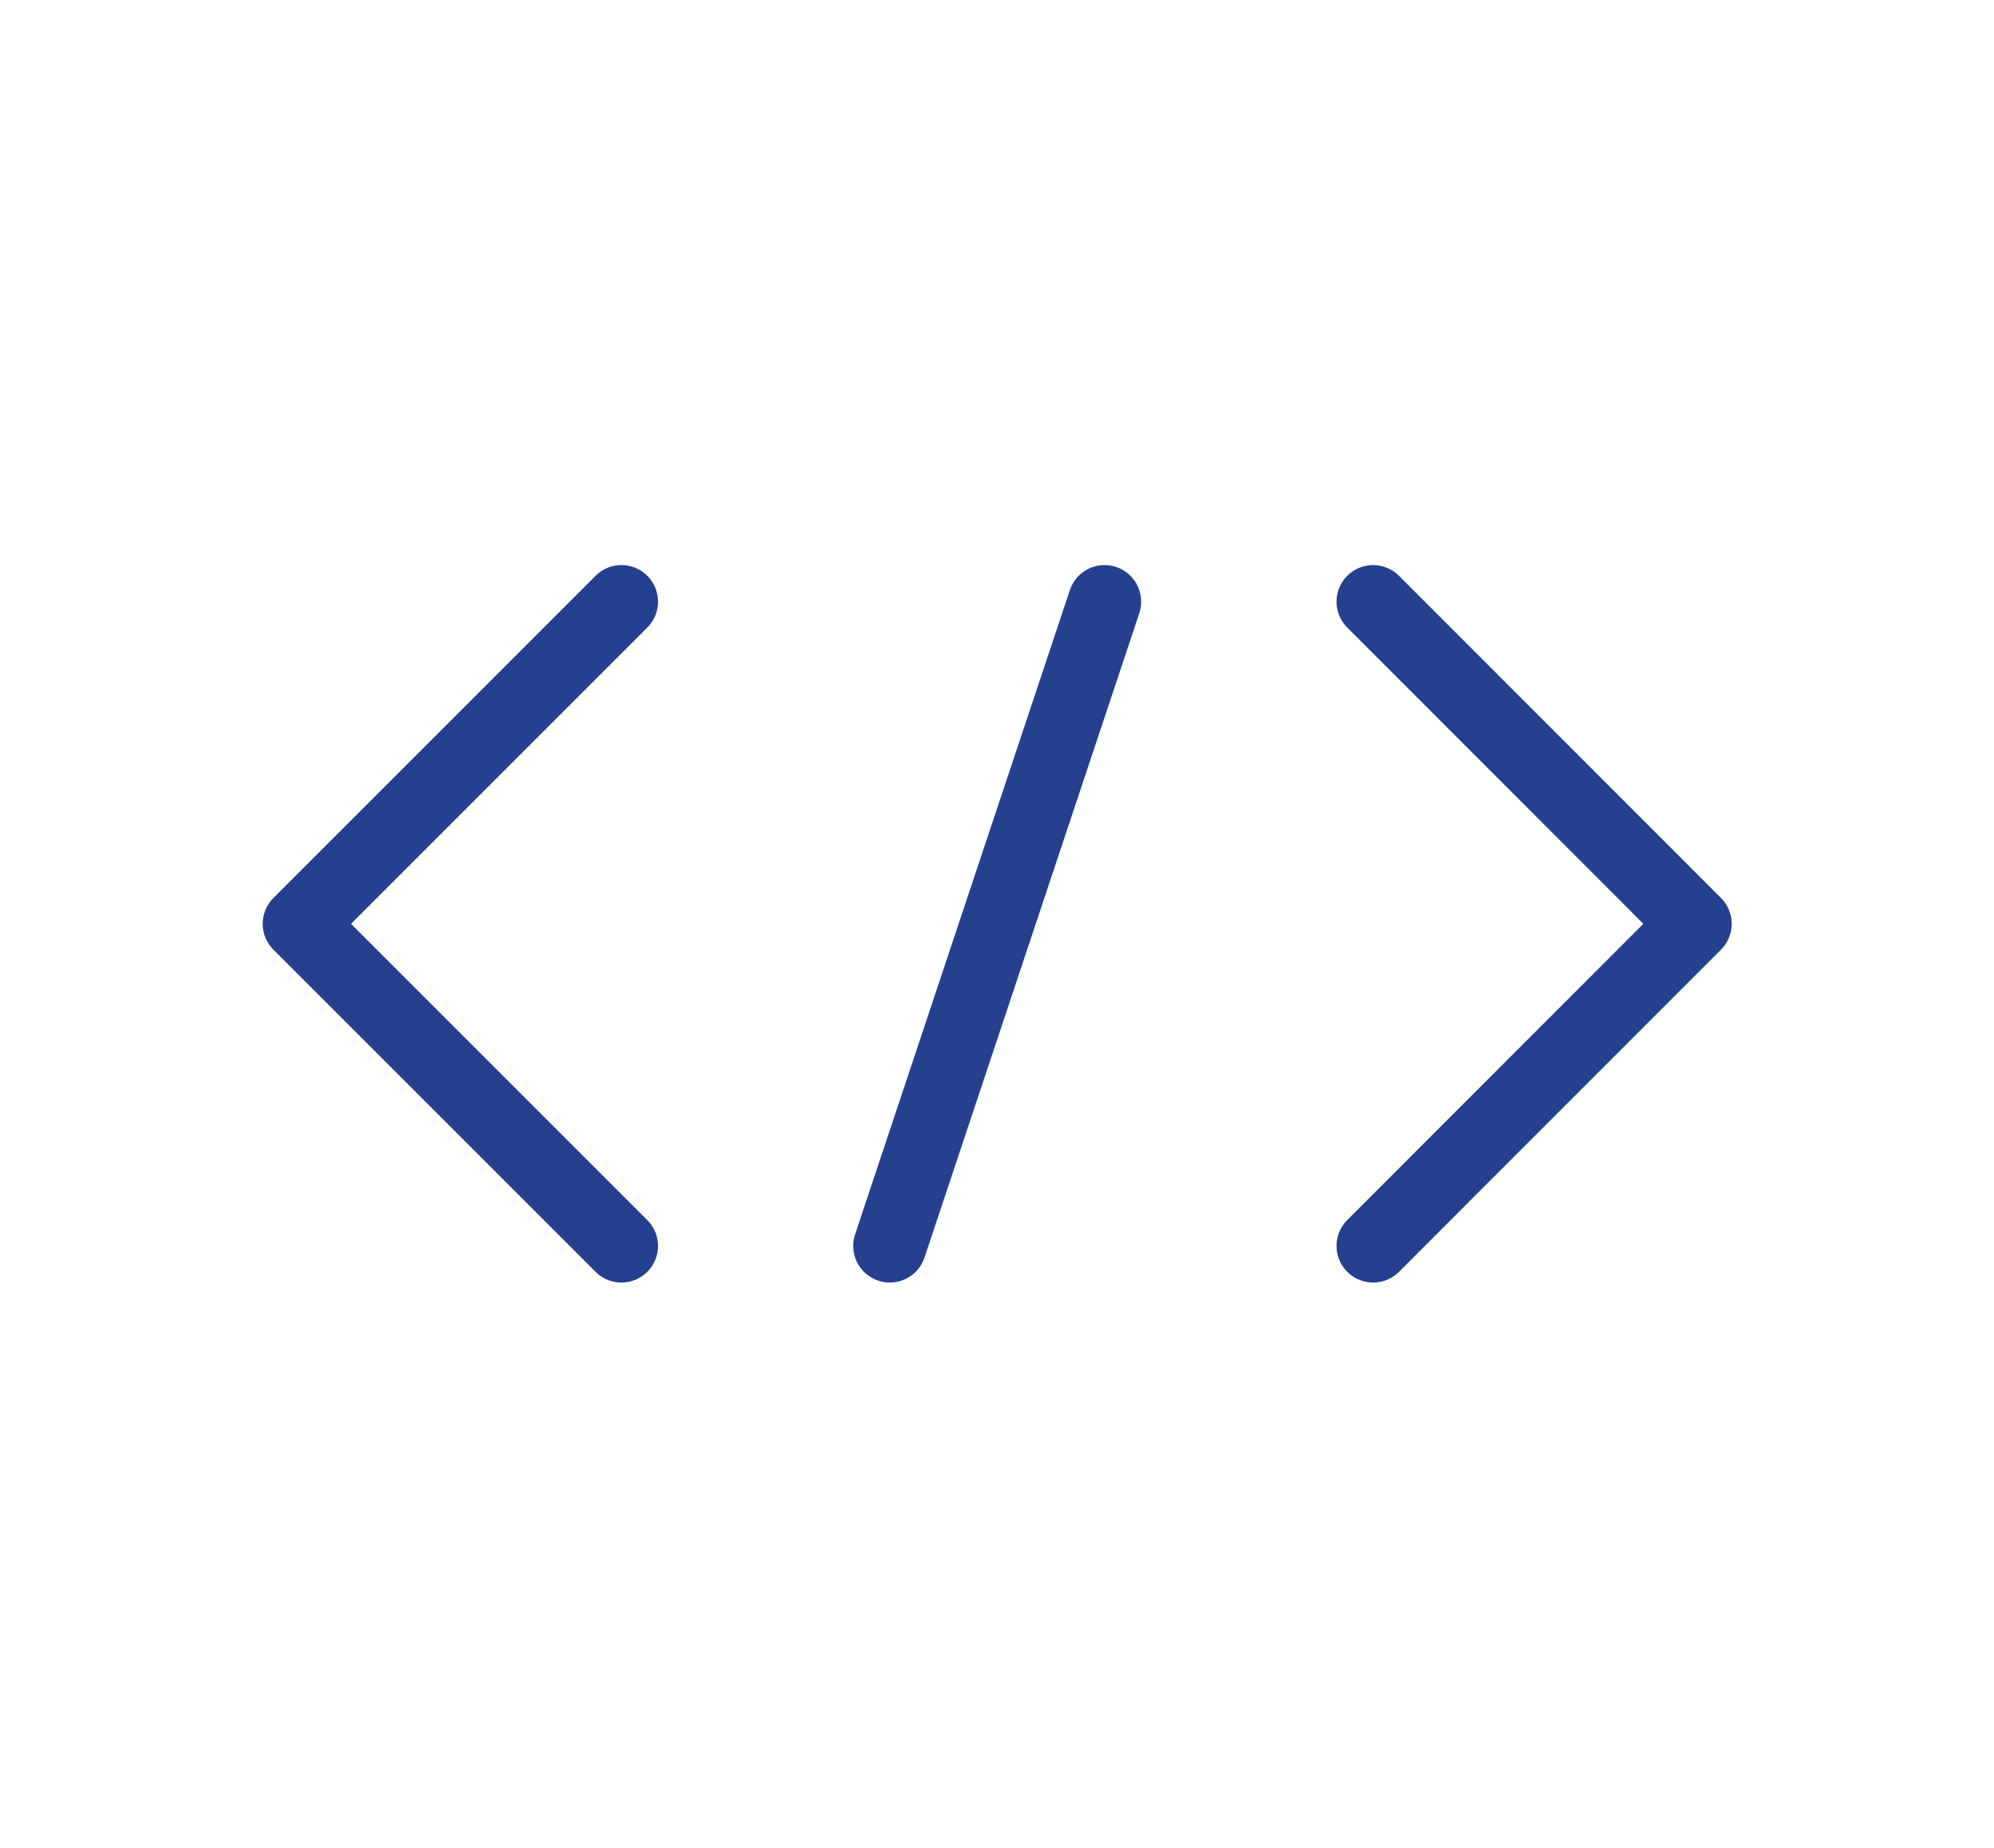 <svg version="1.1" id="Layer_1" xmlns="http://www.w3.org/2000/svg" xmlns:xlink="http://www.w3.org/1999/xlink" x="0" y="0" viewBox="0 0 109 101" xml:space="preserve"><style></style><switch><g><defs><path id="SVGID_5_" d="M14.36 30.89h80.3v39.22h-80.3z"/></defs><clipPath id="SVGID_2_"><use xlink:href="#SVGID_5_" overflow="visible"/></clipPath><path d="M60.38 32.89L48.64 68.11M33.97 32.89L16.36 50.5l17.61 17.61m41.09-35.22l17.6 17.61-17.6 17.61" clip-path="url(#SVGID_2_)" fill="none" stroke="#25408f" stroke-width="4" stroke-linecap="round" stroke-linejoin="round" stroke-miterlimit="10"/></g></switch></svg>